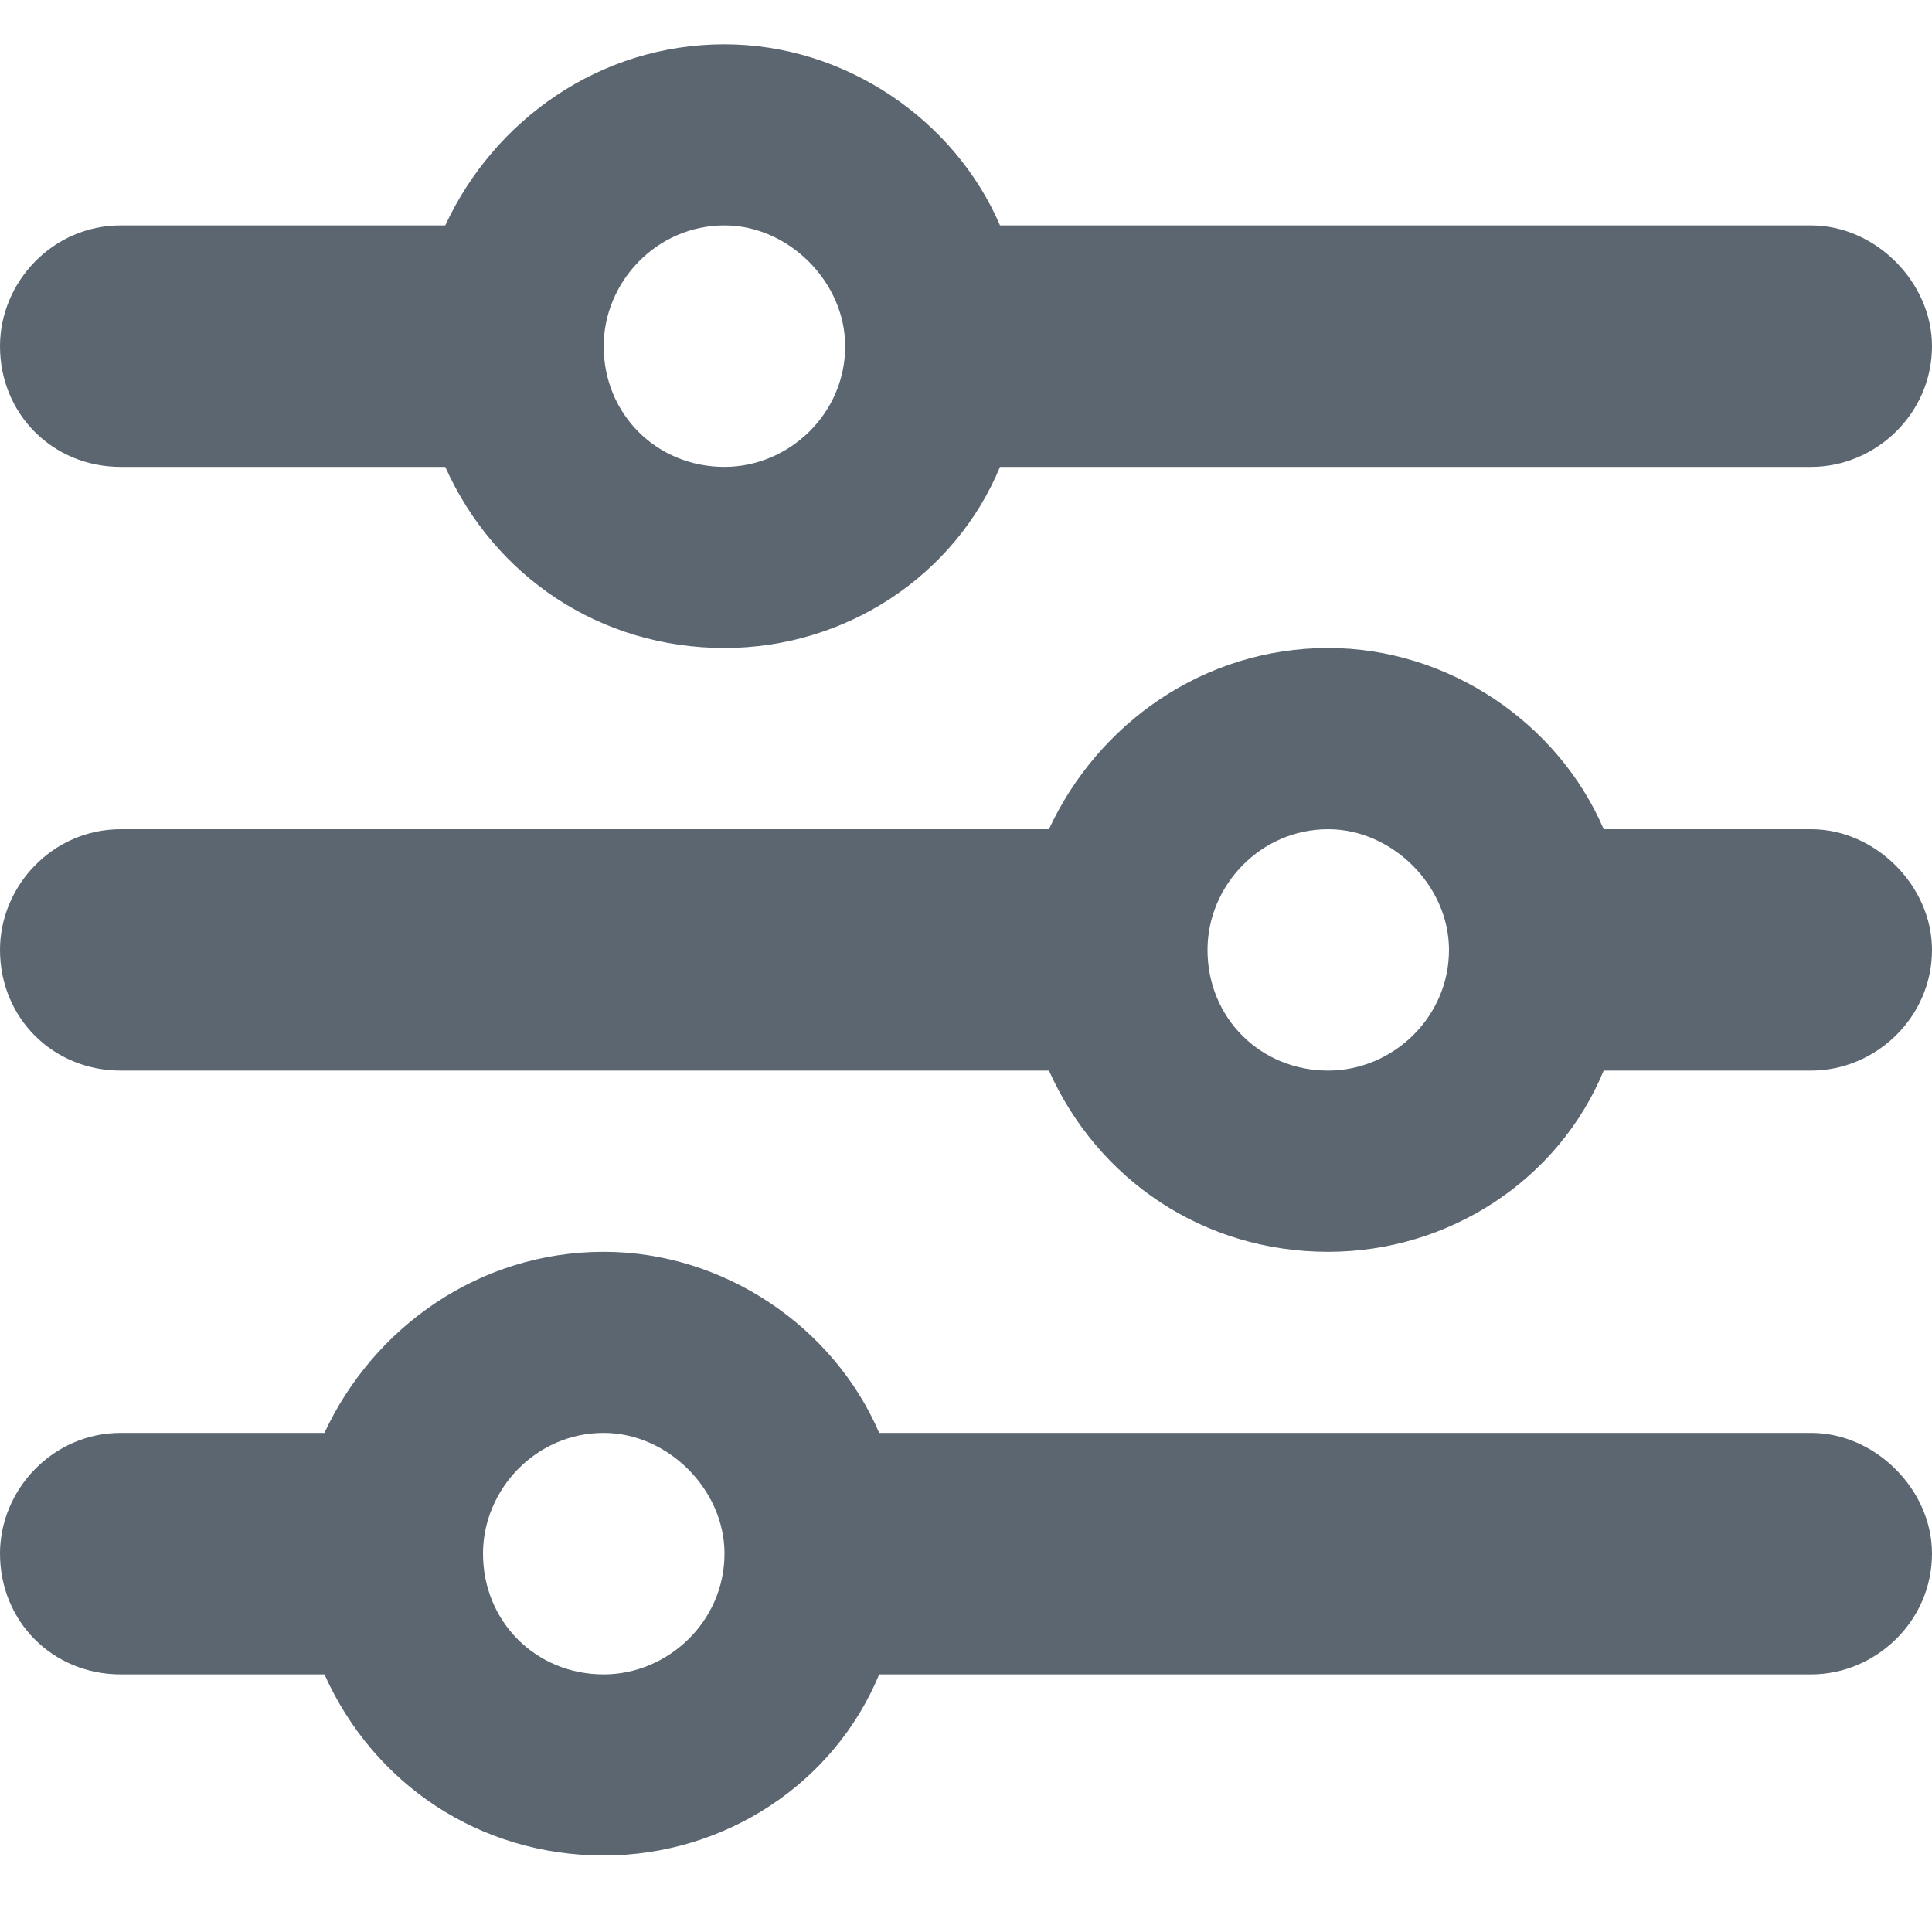 <svg width="15" height="15" viewBox="0 0 15 15" fill="none" xmlns="http://www.w3.org/2000/svg">
<path d="M-0 12.062C-0 11.565 0.41 11.125 0.937 11.125H2.519C2.9 10.305 3.721 9.719 4.687 9.719C5.625 9.719 6.474 10.305 6.826 11.125H14.062C14.56 11.125 15 11.565 15 12.062C15 12.59 14.56 13 14.062 13H6.826C6.474 13.85 5.625 14.406 4.687 14.406C3.721 14.406 2.9 13.85 2.519 13H0.937C0.41 13 -0 12.59 -0 12.062ZM5.625 12.062C5.625 11.565 5.185 11.125 4.687 11.125C4.16 11.125 3.75 11.565 3.75 12.062C3.75 12.59 4.16 13 4.687 13C5.185 13 5.625 12.59 5.625 12.062ZM11.25 7.375C11.25 6.877 10.81 6.438 10.312 6.438C9.785 6.438 9.375 6.877 9.375 7.375C9.375 7.902 9.785 8.312 10.312 8.312C10.81 8.312 11.25 7.902 11.25 7.375ZM10.312 5.031C11.25 5.031 12.1 5.617 12.451 6.438H14.062C14.56 6.438 15 6.877 15 7.375C15 7.902 14.56 8.312 14.062 8.312H12.451C12.1 9.162 11.25 9.719 10.312 9.719C9.346 9.719 8.525 9.162 8.144 8.312H0.937C0.41 8.312 -0 7.902 -0 7.375C-0 6.877 0.41 6.438 0.937 6.438H8.144C8.525 5.617 9.346 5.031 10.312 5.031ZM5.625 1.75C5.098 1.75 4.687 2.189 4.687 2.688C4.687 3.215 5.098 3.625 5.625 3.625C6.123 3.625 6.562 3.215 6.562 2.688C6.562 2.189 6.123 1.75 5.625 1.75ZM7.764 1.75H14.062C14.56 1.75 15 2.189 15 2.688C15 3.215 14.56 3.625 14.062 3.625H7.764C7.412 4.475 6.562 5.031 5.625 5.031C4.658 5.031 3.838 4.475 3.457 3.625H0.937C0.41 3.625 -0 3.215 -0 2.688C-0 2.189 0.41 1.75 0.937 1.75H3.457C3.838 0.93 4.658 0.344 5.625 0.344C6.562 0.344 7.412 0.93 7.764 1.75Z" fill="#5B6670"/>
</svg>
